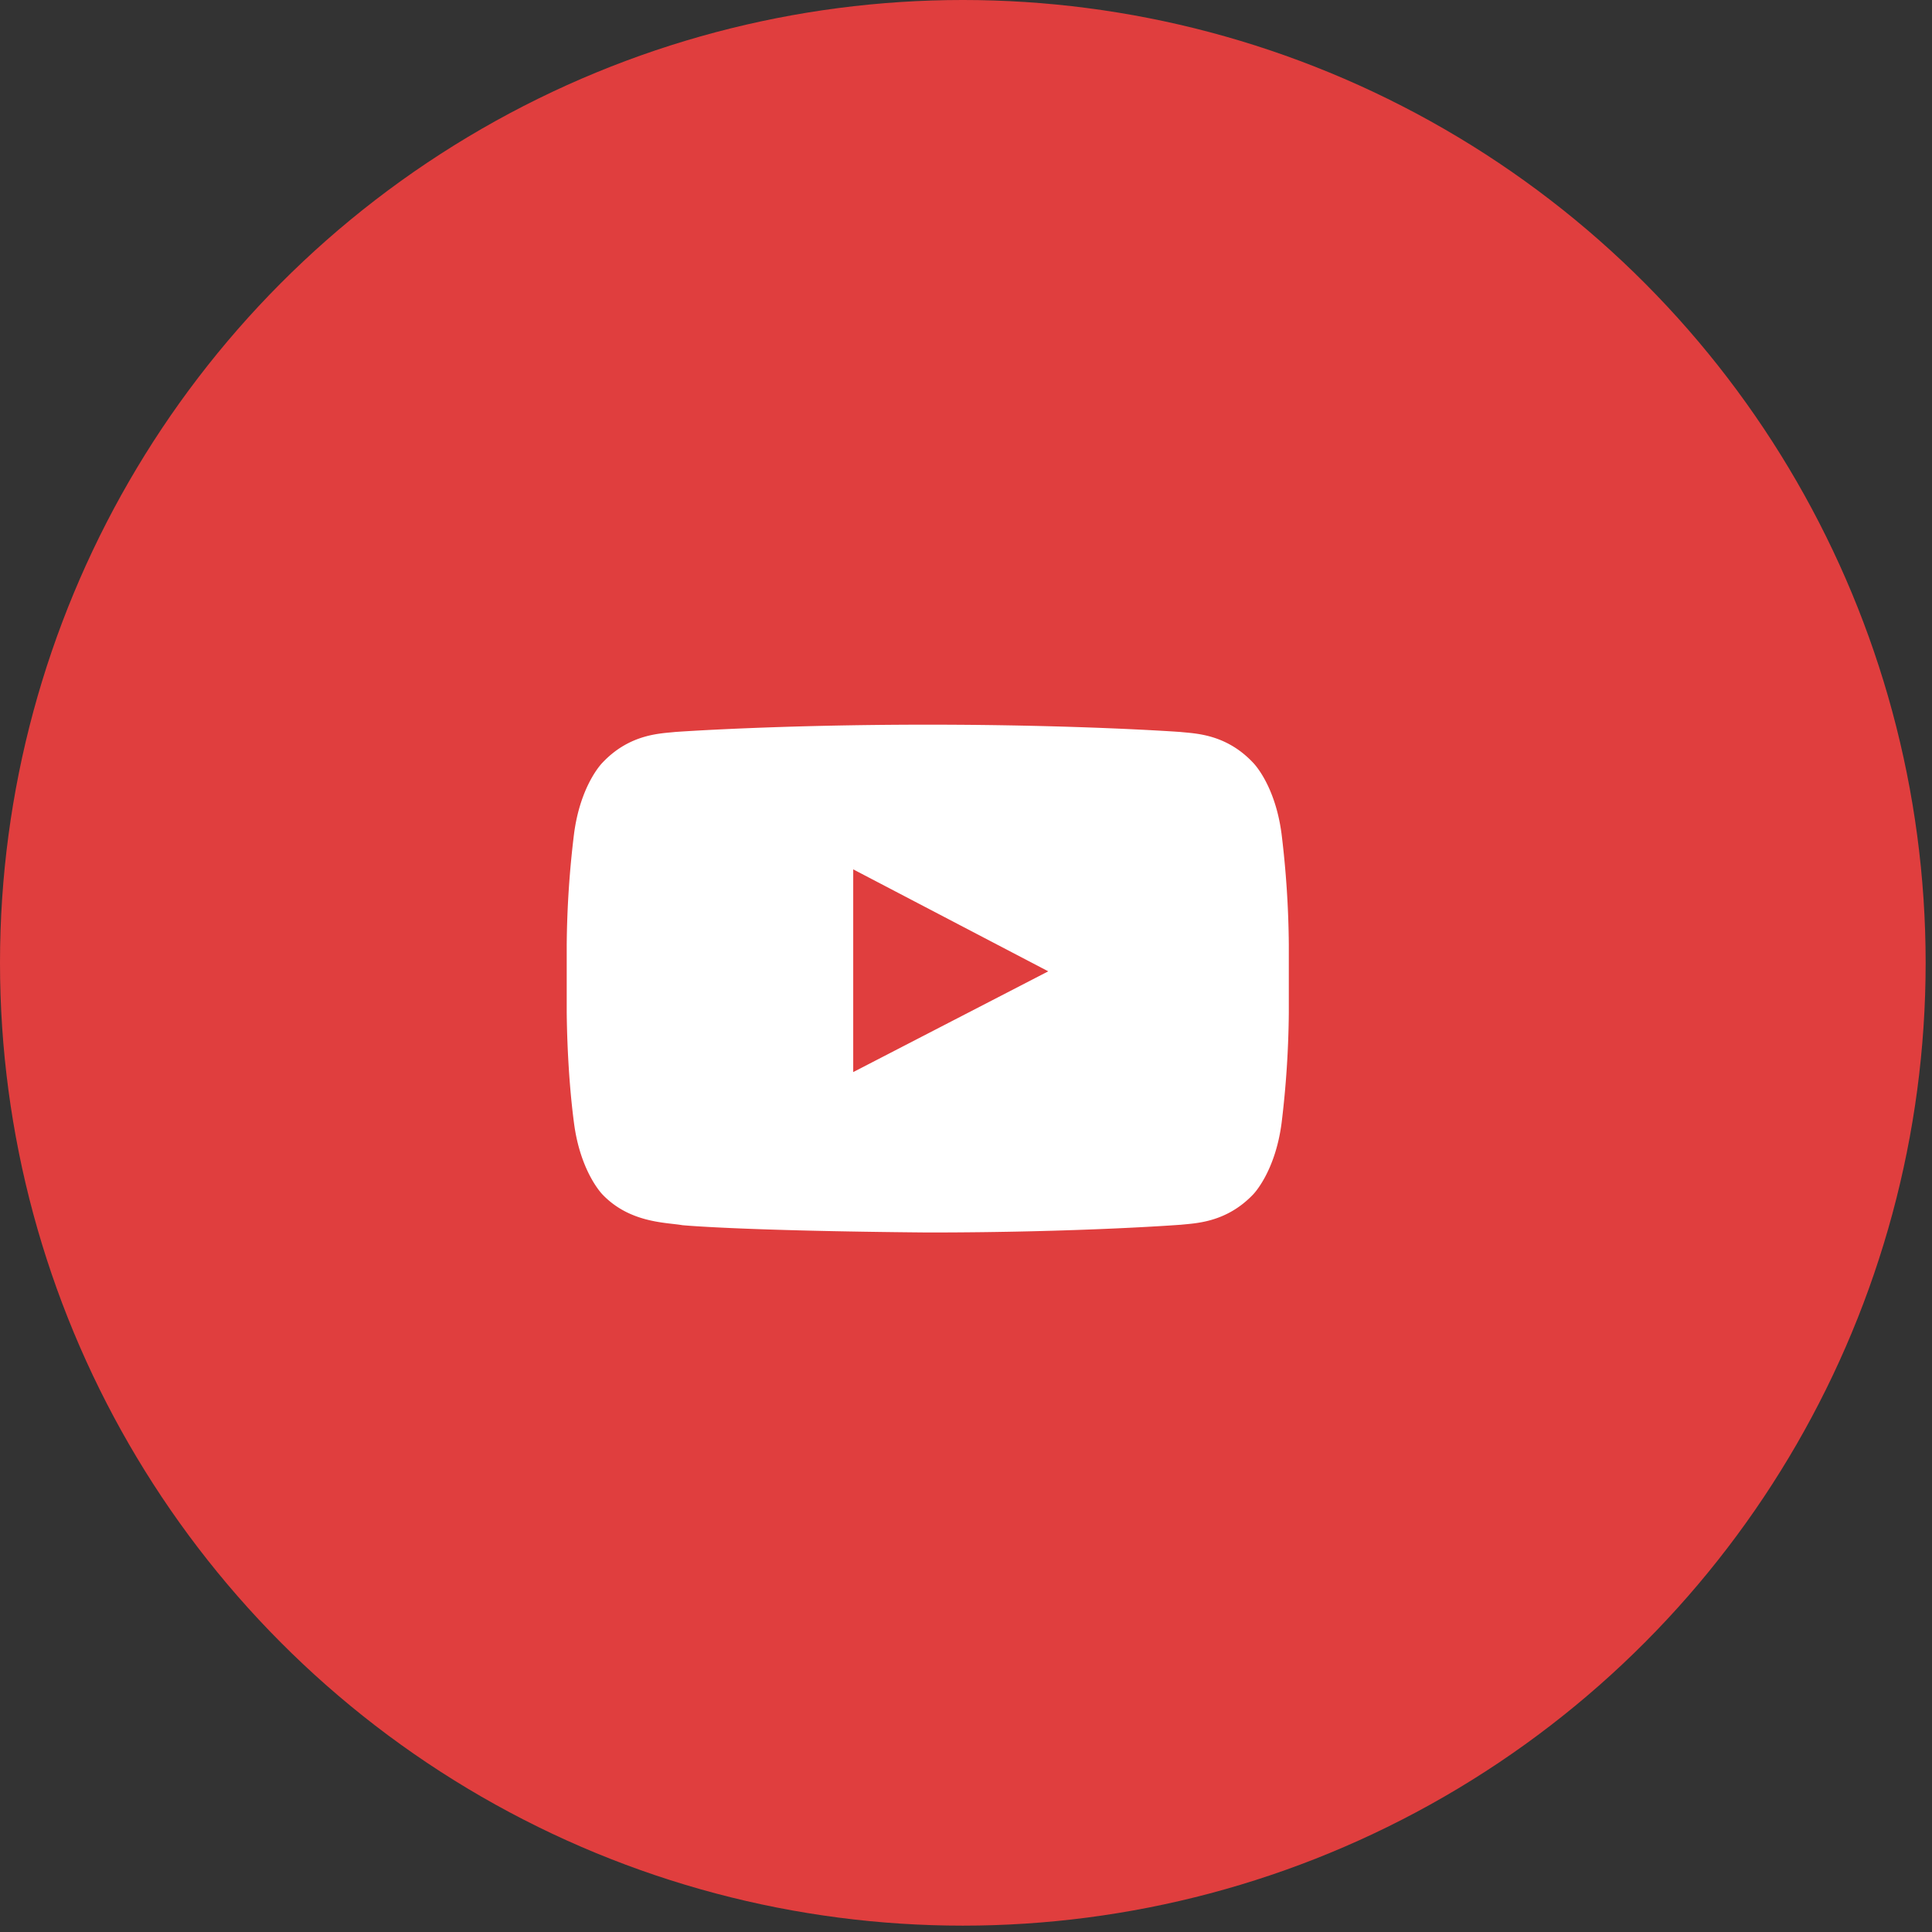 <svg width="45" height="45" viewBox="0 0 45 45" xmlns="http://www.w3.org/2000/svg">
    <rect x="0" y="0" width="45" height="45" fill="#333333" stroke="none"/>
    <g fill="none" fill-rule="evenodd">
        <circle fill="#E03E3E" cx="22.426" cy="22.426" r="22.426"/>
        <path d="M27.495 28.528c.328-.038 1.051-.038 1.69-.704 0 0 .516-.516.666-1.67a22.67 22.67 0 0 0 .168-2.57v-1.582a22.67 22.67 0 0 0-.168-2.57c-.15-1.163-.667-1.67-.667-1.67-.638-.676-1.36-.676-1.69-.713 0 0-2.346-.17-5.884-.17-3.539 0-5.885.17-5.885.17-.329.037-1.051.037-1.69.713 0 0-.516.507-.666 1.67a22.67 22.67 0 0 0-.169 2.57v1.582c.004.392.026 1.48.169 2.57.15 1.154.666 1.67.666 1.67.639.666 1.483.647 1.859.713 0 0 1.342.132 5.716.17 3.538 0 5.885-.18 5.885-.18zm-7.622-3.557v-4.722l4.543 2.375-4.543 2.347z" fill="#FFF" fill-rule="nonzero"/>
    </g>
</svg>